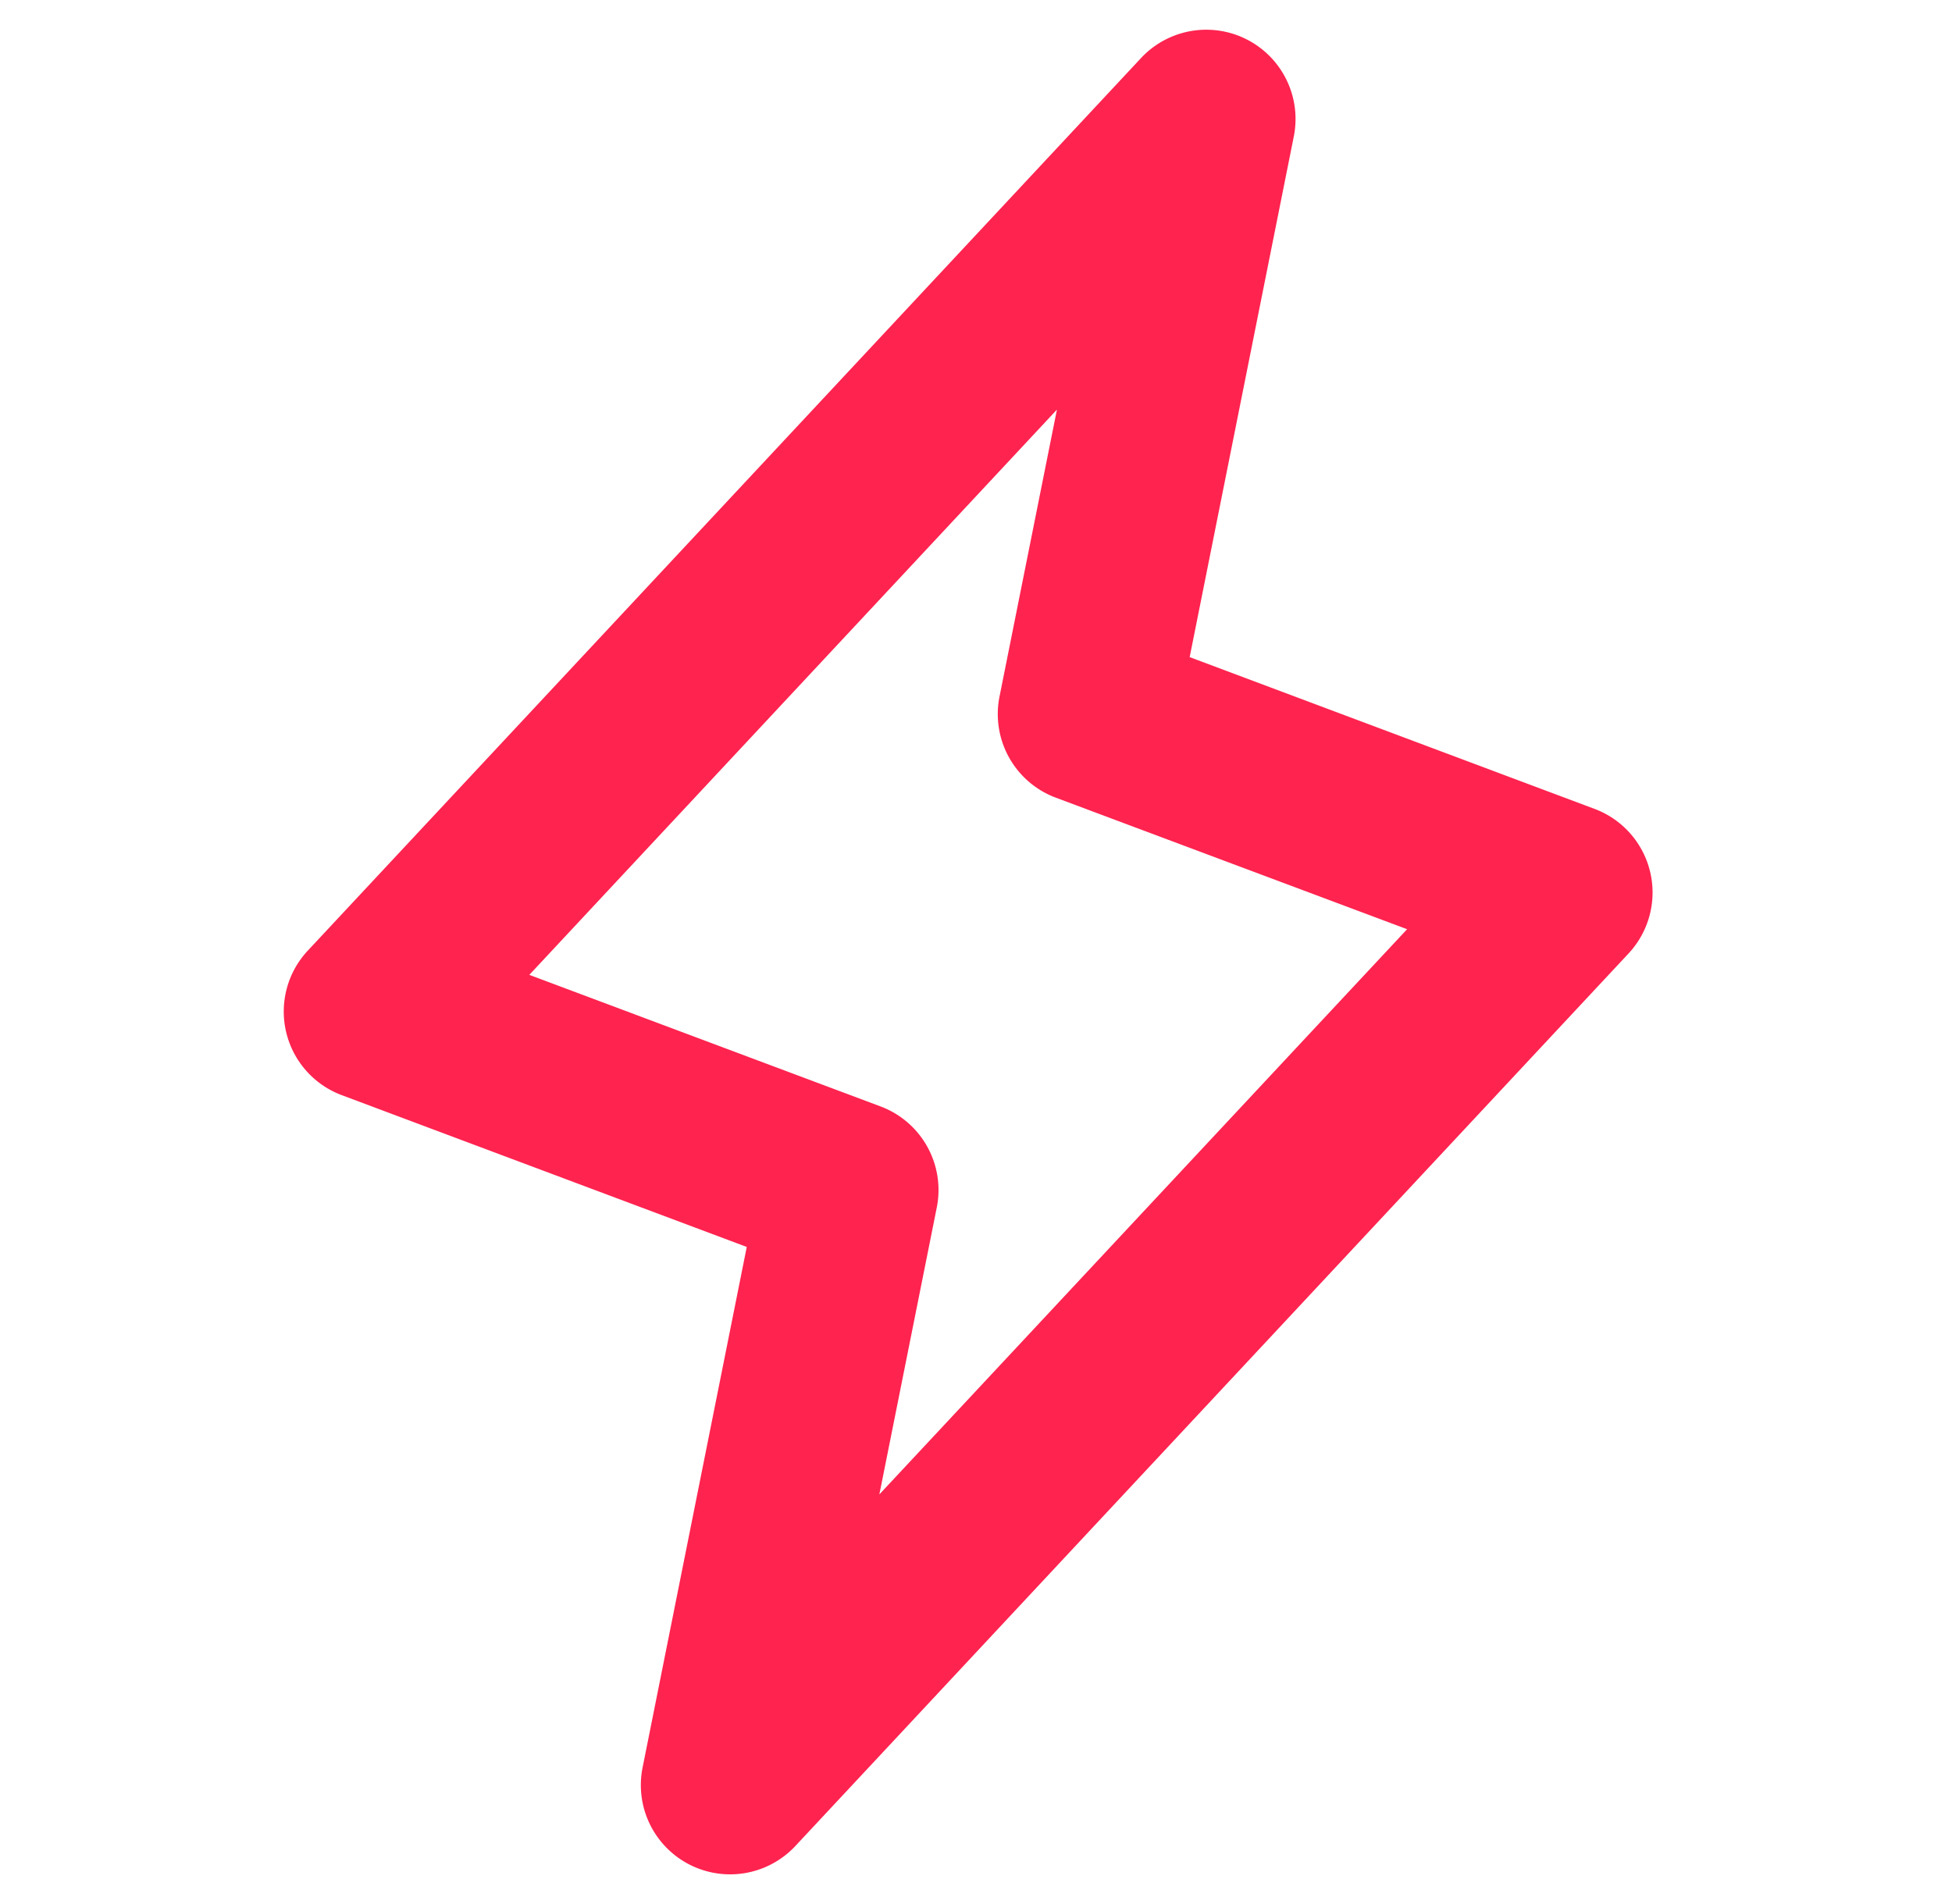 <svg width="41" height="40" viewBox="0 0 41 40" fill="none" xmlns="http://www.w3.org/2000/svg"><path d="M34.661 18.322a1.875 1.875 0 0 0-1.167-1.328l-8.506-3.189 2.187-10.937a1.875 1.875 0 0 0-3.21-1.647l-17.5 18.75a1.875 1.875 0 0 0 .713 3.036l8.507 3.189-2.188 10.937a1.875 1.875 0 0 0 3.21 1.647l17.5-18.75a1.877 1.877 0 0 0 .454-1.708ZM18.47 31.396l1.206-6.028a1.875 1.875 0 0 0-1.181-2.124l-7.377-2.764L22.2 8.605l-1.206 6.028a1.875 1.875 0 0 0 1.181 2.124l7.38 2.764-11.086 11.875Z" fill="#FF234F"/></svg>